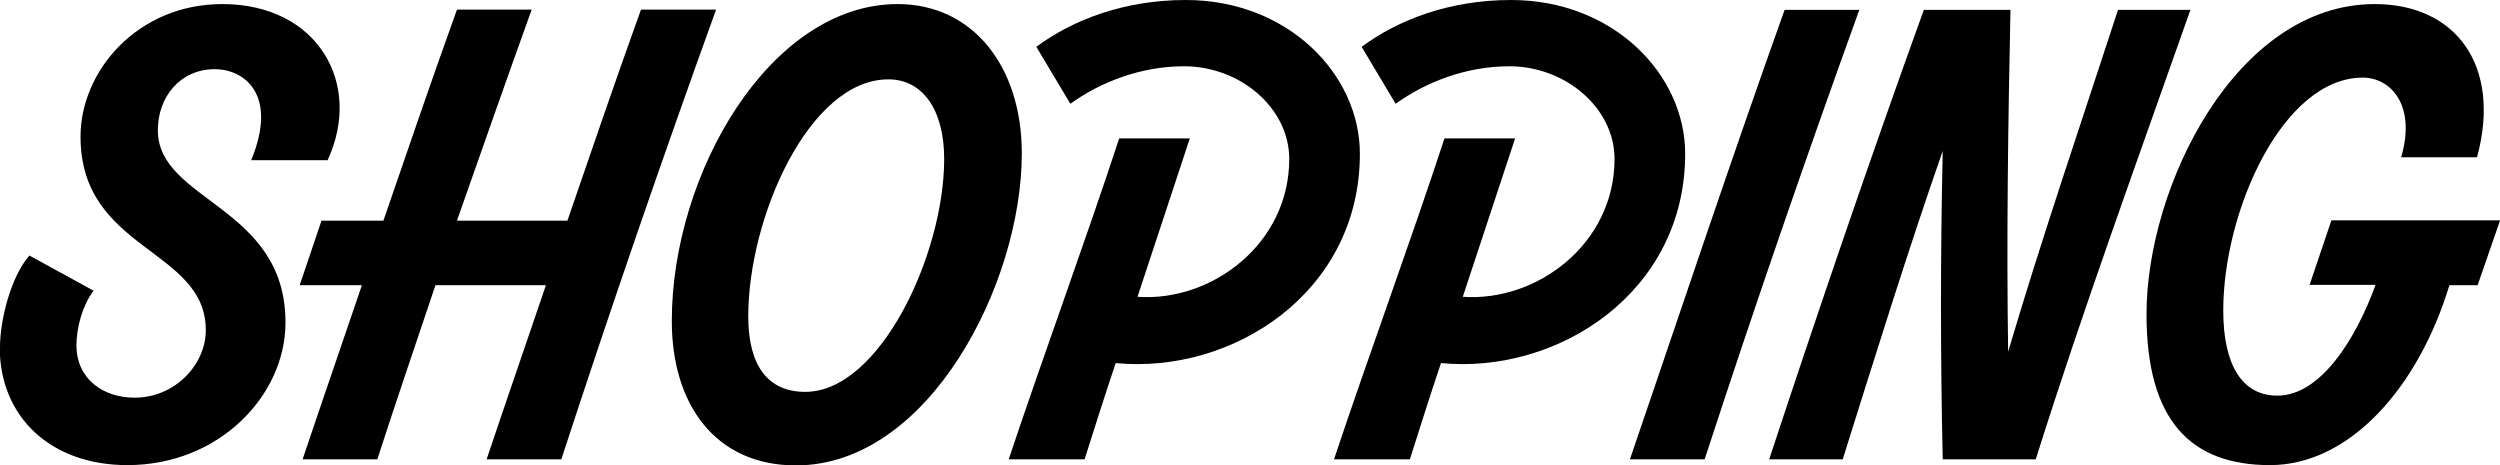 <?xml version="1.0" encoding="UTF-8"?><svg id="_イヤー_2" xmlns="http://www.w3.org/2000/svg" viewBox="0 0 86 16"><g id="txt"><g><path d="M0,11.94c0-.91,.36-2.4,1.01-3.15l2.21,1.21c-.37,.48-.59,1.25-.59,1.88,0,1.15,.91,1.8,2,1.8,1.4,0,2.45-1.15,2.45-2.32,0-2.82-4.31-2.72-4.31-6.66C2.77,2.44,4.73,.14,7.65,.14c3.28,0,4.84,2.74,3.62,5.37h-2.63c.93-2.24-.22-3.13-1.25-3.13-1.19,0-1.96,.95-1.96,2.1,0,2.46,4.43,2.6,4.39,6.66-.02,2.46-2.27,4.86-5.44,4.86-2.63,0-4.39-1.65-4.39-4.06Z"/><path d="M24.63,.34c-1.86,5.15-3.64,10.31-5.32,15.46h-2.57c.67-2,1.36-3.98,2.04-5.99h-3.8c-.67,2-1.35,3.98-2,5.99h-2.57c.67-2,1.36-3.98,2.04-5.99h-2.14l.75-2.22h2.13c.83-2.42,1.66-4.84,2.53-7.26h2.57c-.87,2.42-1.72,4.84-2.57,7.26h3.8c.83-2.42,1.66-4.84,2.53-7.26h2.57Z"/><path d="M23.11,11.04C23.11,5.97,26.49,.14,30.88,.14c2.55,0,4.27,2.1,4.27,5.14,0,4.48-3.2,10.73-7.77,10.73-2.79,0-4.27-2.12-4.27-4.96Zm9.37-5.57c0-1.68-.73-2.74-1.92-2.74-2.73,0-4.82,4.76-4.82,8.15,0,1.72,.69,2.6,1.96,2.6,2.57,0,4.78-4.74,4.78-8.01Z"/><path d="M46.78,5.29c0,4.78-4.39,7.59-8.4,7.2-.38,1.13-.73,2.24-1.07,3.31h-2.61c1.17-3.51,2.65-7.53,3.8-11.04h2.43l-1.8,5.45c2.55,.18,5.22-1.82,5.22-4.74,0-1.75-1.68-3.19-3.62-3.19-1.48,0-2.87,.54-3.91,1.29l-1.17-1.96c1.23-.91,2.99-1.61,5.14-1.61,3.52,0,5.99,2.56,5.99,5.29Z"/><path d="M57.97,5.29c0,4.78-4.39,7.59-8.4,7.2-.38,1.13-.73,2.24-1.07,3.31h-2.61c1.17-3.51,2.65-7.53,3.8-11.04h2.43l-1.8,5.45c2.55,.18,5.22-1.82,5.22-4.74,0-1.75-1.68-3.19-3.62-3.19-1.48,0-2.87,.54-3.91,1.29l-1.17-1.96c1.23-.91,2.99-1.61,5.14-1.61,3.52,0,5.99,2.56,5.99,5.29Z"/><path d="M56.07,15.8c1.76-5.15,3.48-10.31,5.32-15.46h2.57c-1.86,5.15-3.64,10.31-5.32,15.46h-2.57Z"/><path d="M75.35,.34c-1.8,5.12-3.7,10.31-5.32,15.46h-3.2c-.08-3.53-.08-7.08,0-10.61-1.23,3.53-2.33,7.08-3.44,10.61h-2.53c1.7-5.15,3.46-10.31,5.32-15.46h2.98c-.08,3.83-.14,7.87-.08,11.76,1.15-3.89,2.53-7.93,3.78-11.76h2.49Z"/><path d="M86,7.59l-.77,2.22h-.97c-1.07,3.53-3.44,6.19-6.17,6.19s-4.25-1.53-4.25-5.19c0-4.4,3.08-10.67,7.85-10.67,2.81,0,4.37,2.14,3.52,5.27h-2.61c.53-1.82-.38-2.74-1.32-2.74-2.75,0-4.8,4.58-4.8,8.01,0,1.88,.65,2.93,1.86,2.93,1.48,0,2.69-1.92,3.38-3.81h-2.27l.75-2.22h5.81Z"/></g></g></svg>